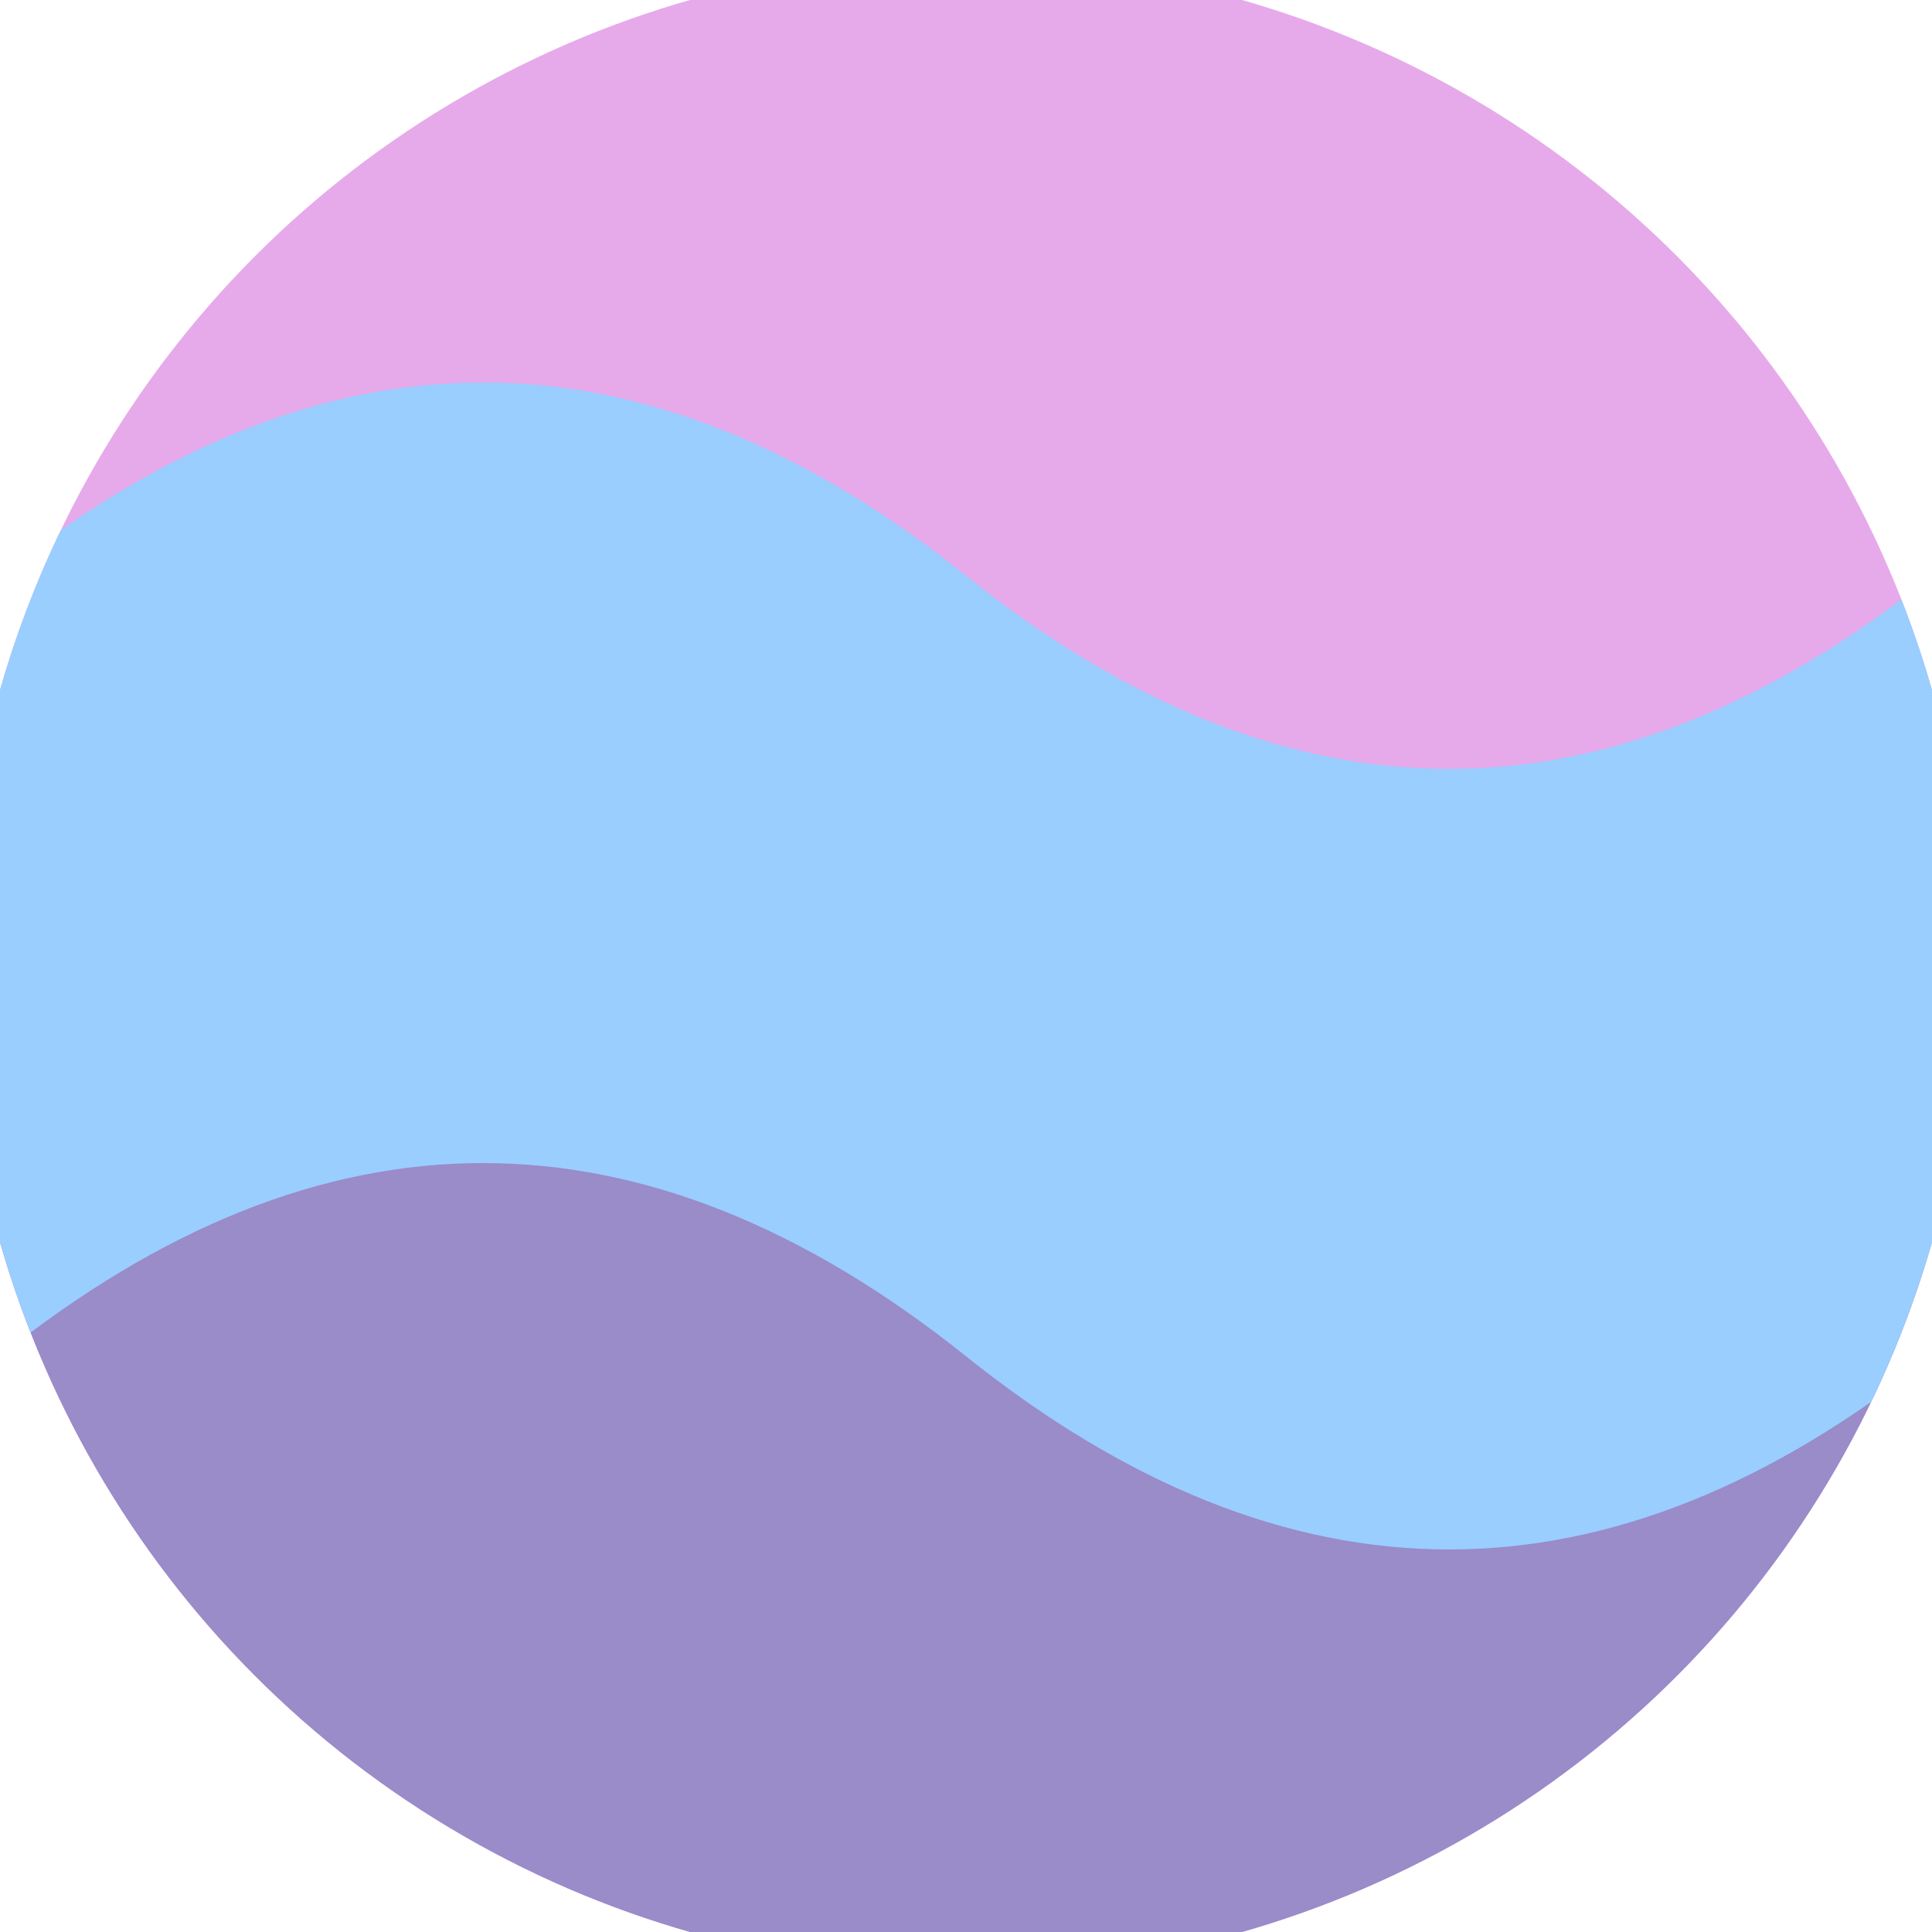 <svg xmlns="http://www.w3.org/2000/svg" width="128" height="128" viewBox="0 0 100 100" shape-rendering="geometricPrecision">
                            <defs>
                                <clipPath id="clip">
                                    <circle cx="50" cy="50" r="52" />
                                    <!--<rect x="0" y="0" width="100" height="100"/>-->
                                </clipPath>
                            </defs>
                            <g transform="rotate(0 50 50)">
                            <rect x="0" y="0" width="100" height="100" fill="#e6aaea" clip-path="url(#clip)"/><path d="M 0 50 Q 25 30 50 50 T 100 50 V 100 H 0 Z" fill="#9a8bc9" clip-path="url(#clip)"/><path d="M 0 29.8 Q 25 9.8 50 29.8 T 100 29.8
                            V 70.2 Q 75 90.2 50 70.2 T 0 70.2 Z" fill="#99ceff" clip-path="url(#clip)"/></g></svg>
